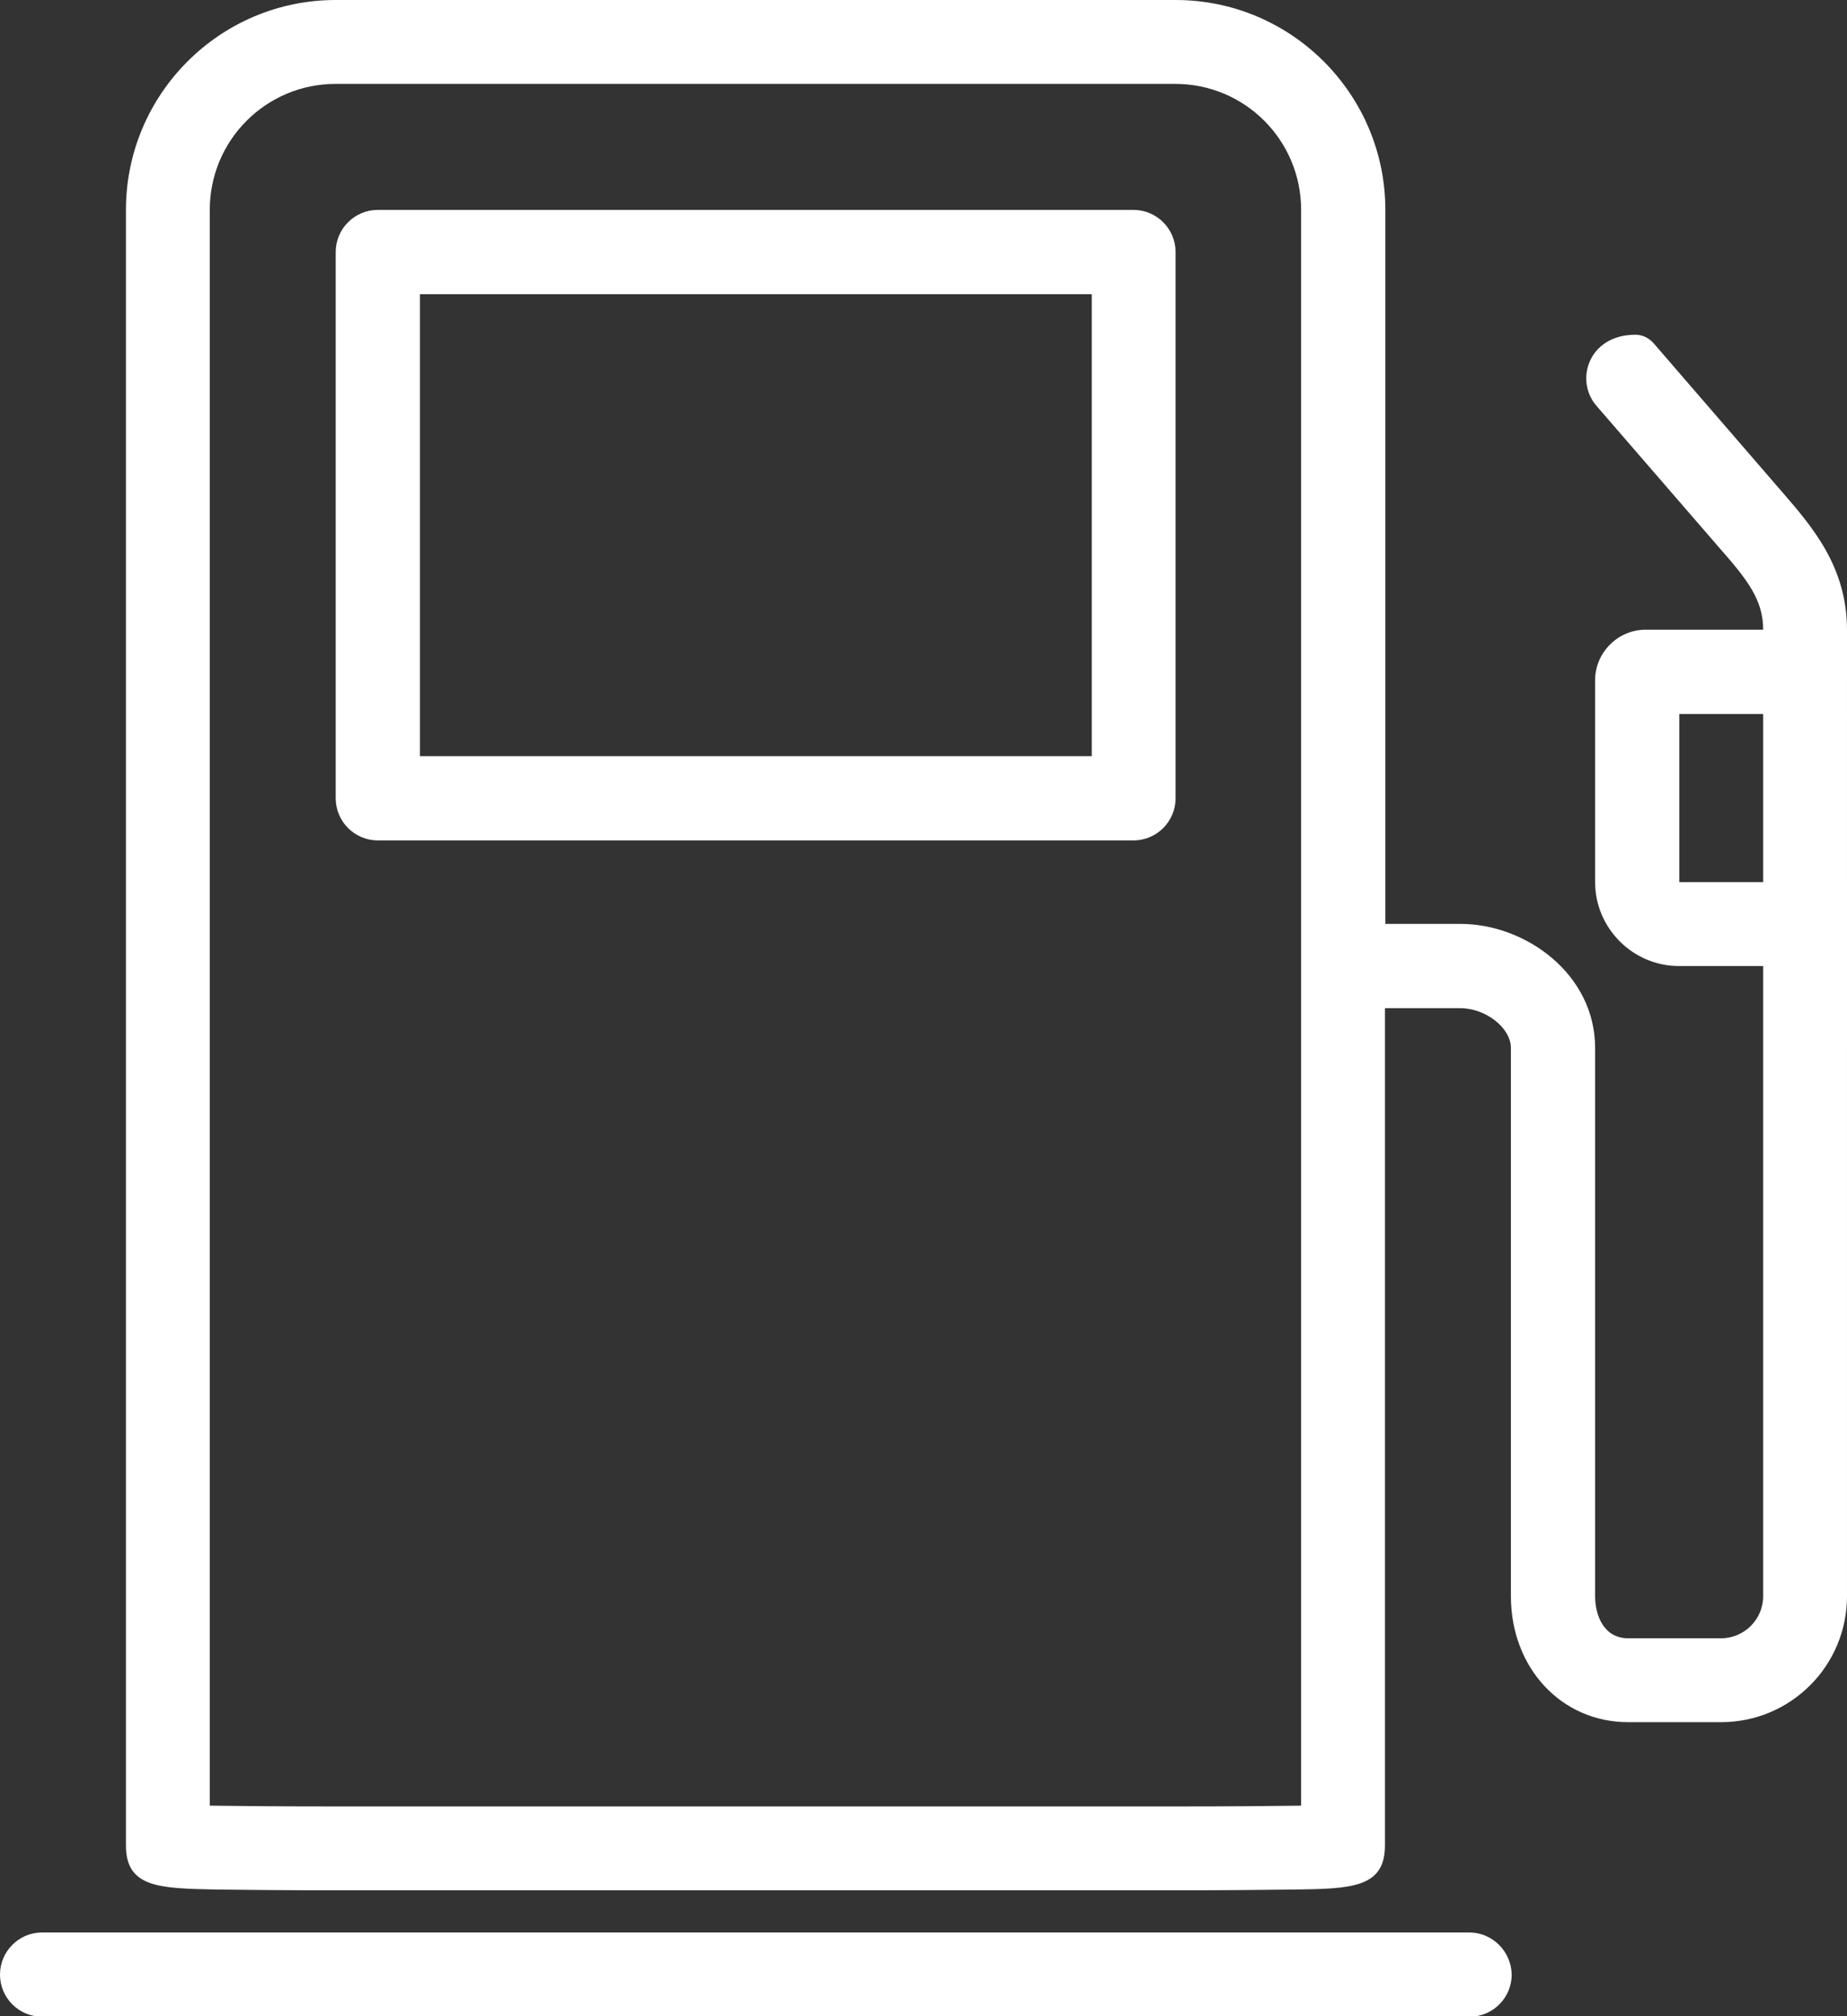 <svg id="Layer_1" xmlns="http://www.w3.org/2000/svg" viewBox="0 0 469.3 512"><rect x="0" y="0" width="469.3" height="512" fill="#333333" stroke="none"/><style>.st0{fill:#fff}</style><path class="st0" d="M288 53.3H96c-5.9 0-10.7 4.8-10.7 10.7v138.7c0 5.9 4.8 10.7 10.7 10.7h192c5.9 0 10.7-4.8 10.7-10.7V64c0-5.9-4.8-10.7-10.7-10.7zM277.3 192H106.7V74.7h170.7V192zm96 298.7H10.7c-5.9 0-10.7 4.8-10.7 10.7 0 5.9 4.8 10.7 10.7 10.7h362.7c5.9 0 10.7-4.8 10.7-10.7-.1-5.9-4.9-10.7-10.8-10.7z"/><path class="st0" d="M452.8 124.9l-32.6-37.7c-1.3-1.5-3.1-2.3-5-2.2-11.6.2-15.1 11.6-9.6 18l31 35.8c7.3 8.3 11.4 13.4 11.4 21.1h-29.9c-7 0-12.8 5.8-12.8 12.8V224c0 11.7 9.6 21.3 21.3 21.3H448v160c0 5.9-4.8 10.7-10.7 10.7h-23.6c-6.2 0-8.4-5.8-8.4-10.7V266.1c0-18.8-17.7-31.5-34.2-31.5H352V53.3C352 23.9 328.1 0 298.7 0H85.3C55.9 0 32 23.9 32 53.3v415.3c0 10.8 8.6 10.9 23 11.2 7.8.1 18.6.2 30.3.2h213.3c11.8 0 22.5-.1 30.3-.2 14.4-.2 23-.4 23-11.2V256H371c6.5 0 12.9 5 12.9 10.1v139.2c0 18.2 12.8 32 29.8 32h23.6c17.7 0 32-14.3 32-32V160c0-16-8.7-26.1-16.5-35.1zM330.7 458.5c-7 .1-17.8.2-32 .2H85.3c-14.2 0-25-.1-32-.2V53.3c0-17.7 14.3-32 32-32h213.3c17.7 0 32 14.3 32 32v405.2zM448 224h-21.3v-42.7H448V224z"/></svg>